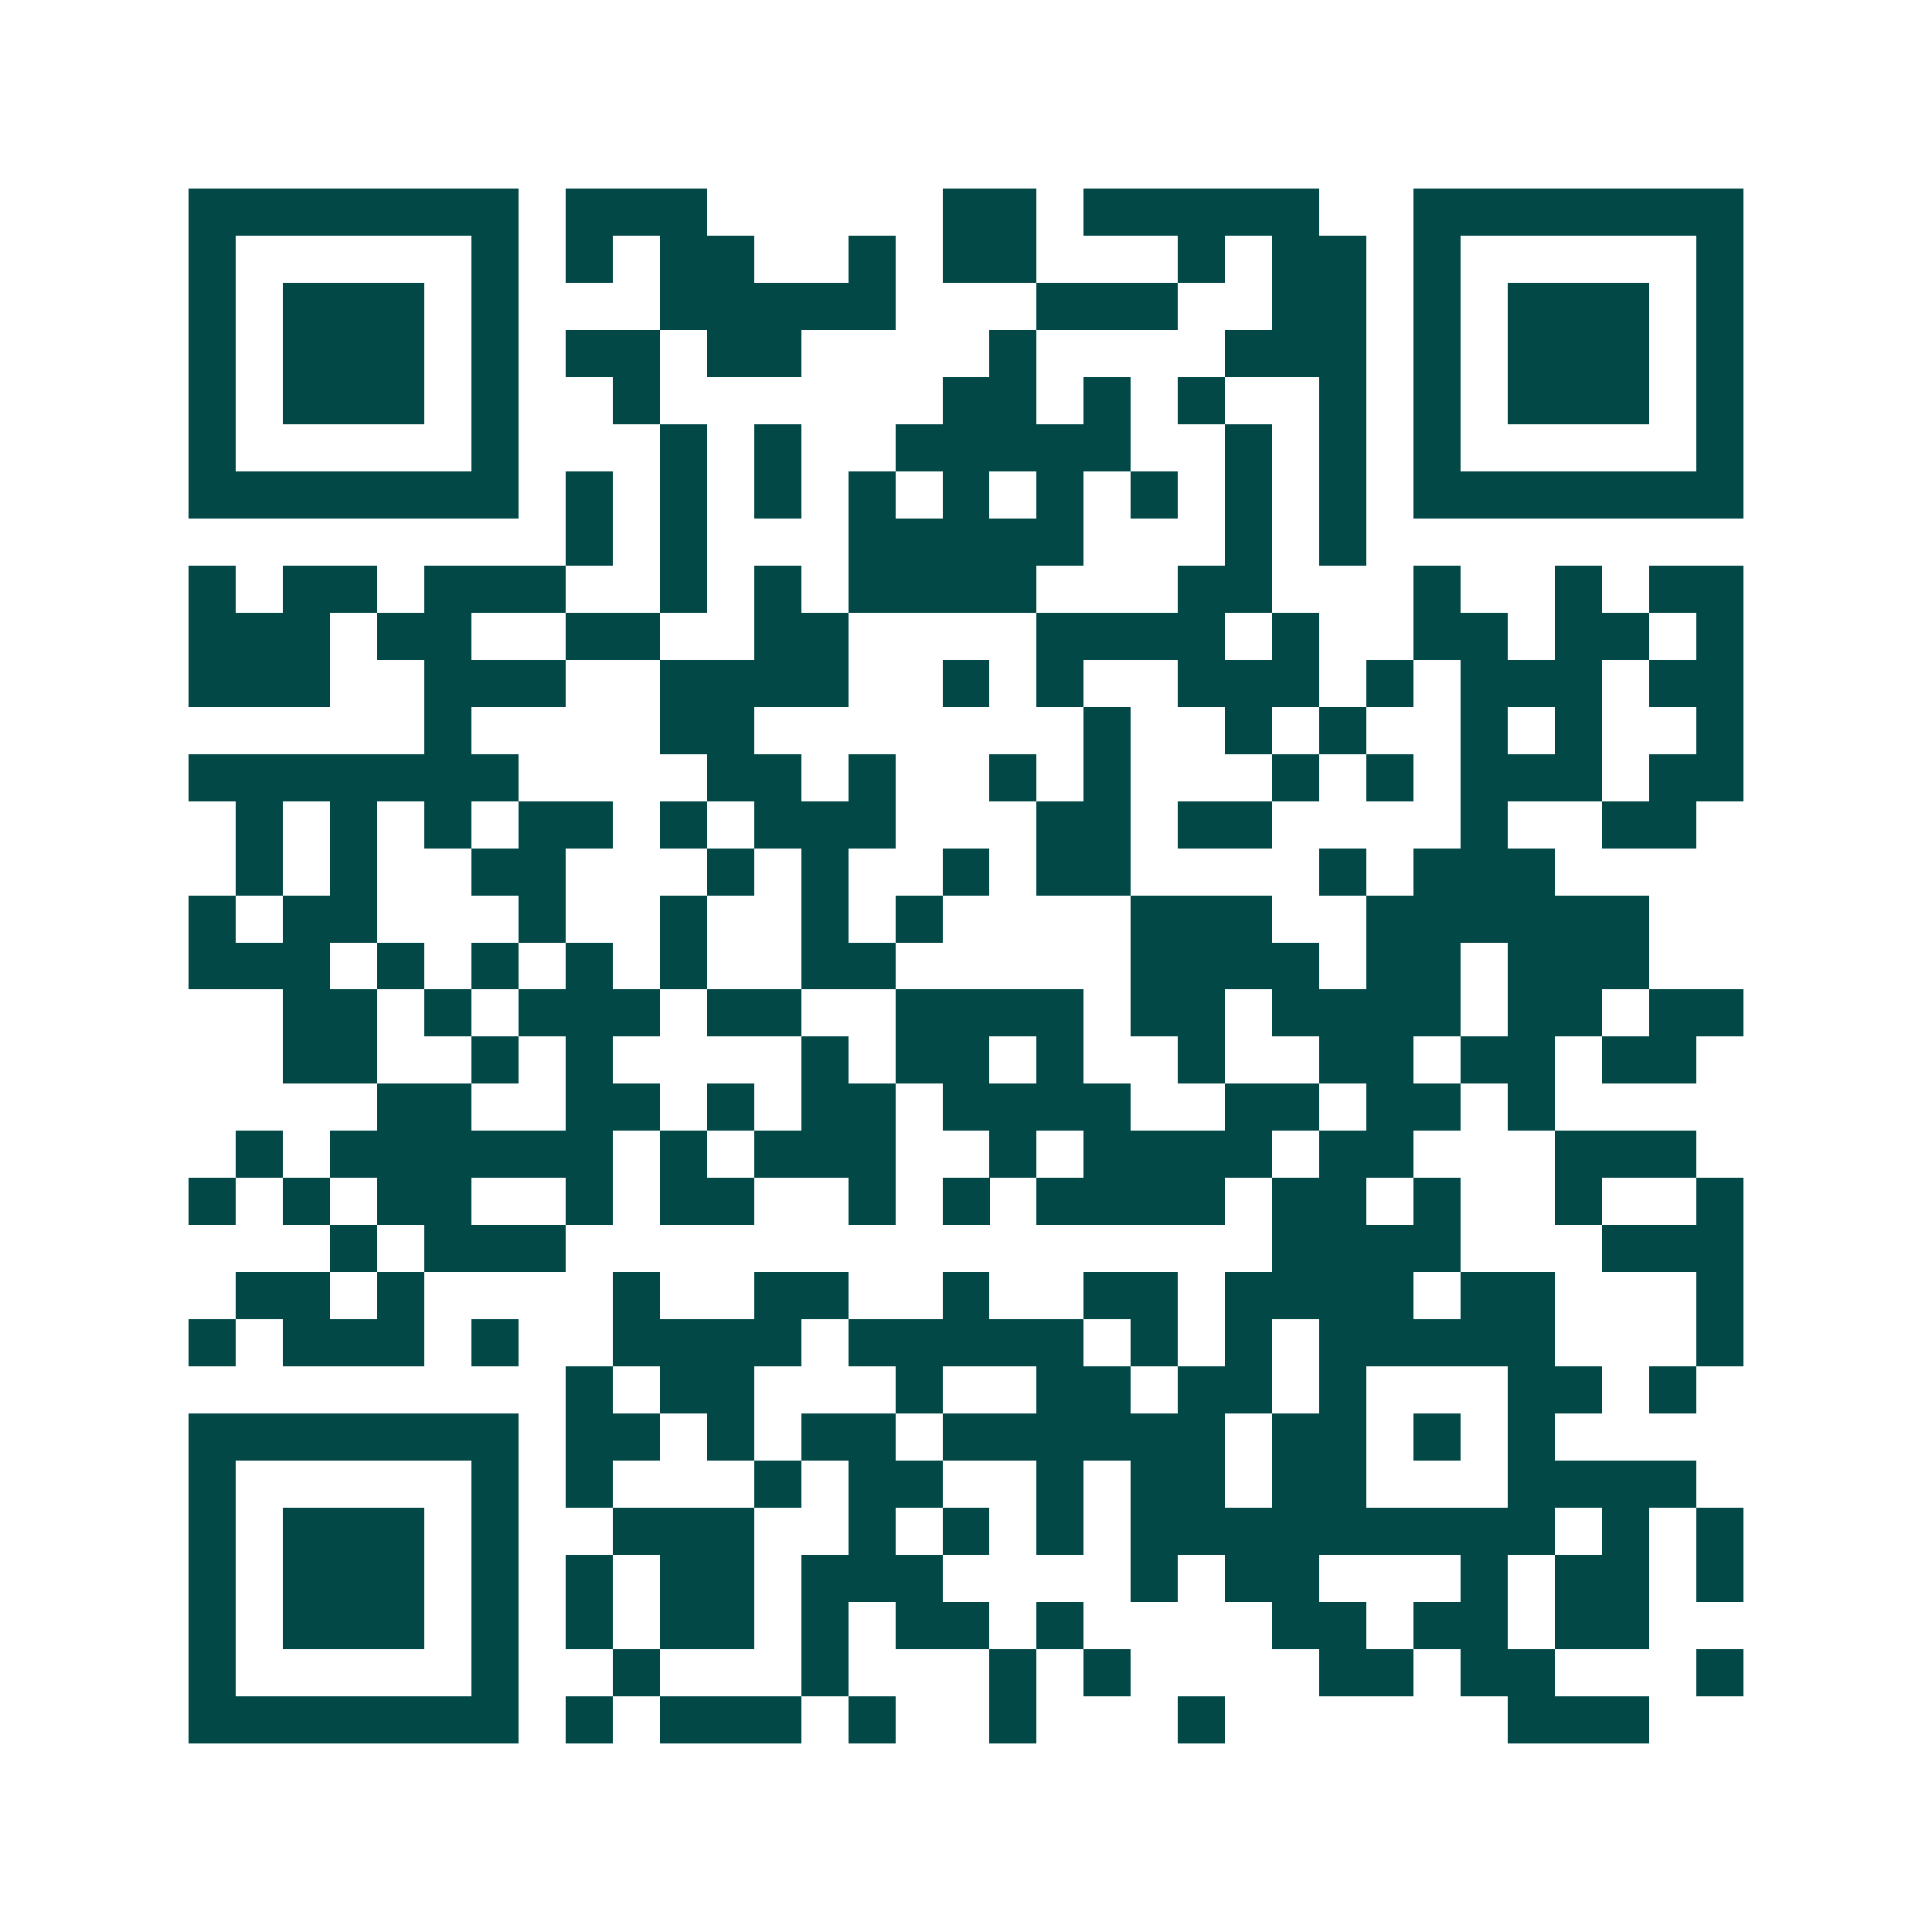 <svg xmlns="http://www.w3.org/2000/svg" width="200" height="200" viewBox="0 0 41 41" shape-rendering="crispEdges"><path fill="#ffffff" d="M0 0h41v41H0z"/><path stroke="#014847" d="M4 4.5h7m1 0h3m5 0h2m1 0h5m2 0h7M4 5.5h1m5 0h1m1 0h1m1 0h2m2 0h1m1 0h2m3 0h1m1 0h2m1 0h1m5 0h1M4 6.5h1m1 0h3m1 0h1m3 0h5m3 0h3m2 0h2m1 0h1m1 0h3m1 0h1M4 7.5h1m1 0h3m1 0h1m1 0h2m1 0h2m4 0h1m4 0h3m1 0h1m1 0h3m1 0h1M4 8.5h1m1 0h3m1 0h1m2 0h1m6 0h2m1 0h1m1 0h1m2 0h1m1 0h1m1 0h3m1 0h1M4 9.5h1m5 0h1m3 0h1m1 0h1m2 0h5m2 0h1m1 0h1m1 0h1m5 0h1M4 10.5h7m1 0h1m1 0h1m1 0h1m1 0h1m1 0h1m1 0h1m1 0h1m1 0h1m1 0h1m1 0h7M12 11.5h1m1 0h1m3 0h5m3 0h1m1 0h1M4 12.5h1m1 0h2m1 0h3m2 0h1m1 0h1m1 0h4m3 0h2m3 0h1m2 0h1m1 0h2M4 13.5h3m1 0h2m2 0h2m2 0h2m4 0h4m1 0h1m2 0h2m1 0h2m1 0h1M4 14.5h3m2 0h3m2 0h4m2 0h1m1 0h1m2 0h3m1 0h1m1 0h3m1 0h2M9 15.5h1m4 0h2m7 0h1m2 0h1m1 0h1m2 0h1m1 0h1m2 0h1M4 16.5h7m4 0h2m1 0h1m2 0h1m1 0h1m3 0h1m1 0h1m1 0h3m1 0h2M5 17.5h1m1 0h1m1 0h1m1 0h2m1 0h1m1 0h3m3 0h2m1 0h2m4 0h1m2 0h2M5 18.5h1m1 0h1m2 0h2m3 0h1m1 0h1m2 0h1m1 0h2m4 0h1m1 0h3M4 19.5h1m1 0h2m3 0h1m2 0h1m2 0h1m1 0h1m4 0h3m2 0h6M4 20.5h3m1 0h1m1 0h1m1 0h1m1 0h1m2 0h2m5 0h4m1 0h2m1 0h3M6 21.5h2m1 0h1m1 0h3m1 0h2m2 0h4m1 0h2m1 0h4m1 0h2m1 0h2M6 22.5h2m2 0h1m1 0h1m4 0h1m1 0h2m1 0h1m2 0h1m2 0h2m1 0h2m1 0h2M8 23.5h2m2 0h2m1 0h1m1 0h2m1 0h4m2 0h2m1 0h2m1 0h1M5 24.5h1m1 0h6m1 0h1m1 0h3m2 0h1m1 0h4m1 0h2m3 0h3M4 25.5h1m1 0h1m1 0h2m2 0h1m1 0h2m2 0h1m1 0h1m1 0h4m1 0h2m1 0h1m2 0h1m2 0h1M7 26.5h1m1 0h3m15 0h4m3 0h3M5 27.5h2m1 0h1m4 0h1m2 0h2m2 0h1m2 0h2m1 0h4m1 0h2m3 0h1M4 28.5h1m1 0h3m1 0h1m2 0h4m1 0h5m1 0h1m1 0h1m1 0h5m3 0h1M12 29.5h1m1 0h2m3 0h1m2 0h2m1 0h2m1 0h1m3 0h2m1 0h1M4 30.5h7m1 0h2m1 0h1m1 0h2m1 0h6m1 0h2m1 0h1m1 0h1M4 31.5h1m5 0h1m1 0h1m3 0h1m1 0h2m2 0h1m1 0h2m1 0h2m3 0h4M4 32.5h1m1 0h3m1 0h1m2 0h3m2 0h1m1 0h1m1 0h1m1 0h9m1 0h1m1 0h1M4 33.5h1m1 0h3m1 0h1m1 0h1m1 0h2m1 0h3m4 0h1m1 0h2m3 0h1m1 0h2m1 0h1M4 34.5h1m1 0h3m1 0h1m1 0h1m1 0h2m1 0h1m1 0h2m1 0h1m4 0h2m1 0h2m1 0h2M4 35.5h1m5 0h1m2 0h1m3 0h1m3 0h1m1 0h1m4 0h2m1 0h2m3 0h1M4 36.5h7m1 0h1m1 0h3m1 0h1m2 0h1m3 0h1m6 0h3"/></svg>
